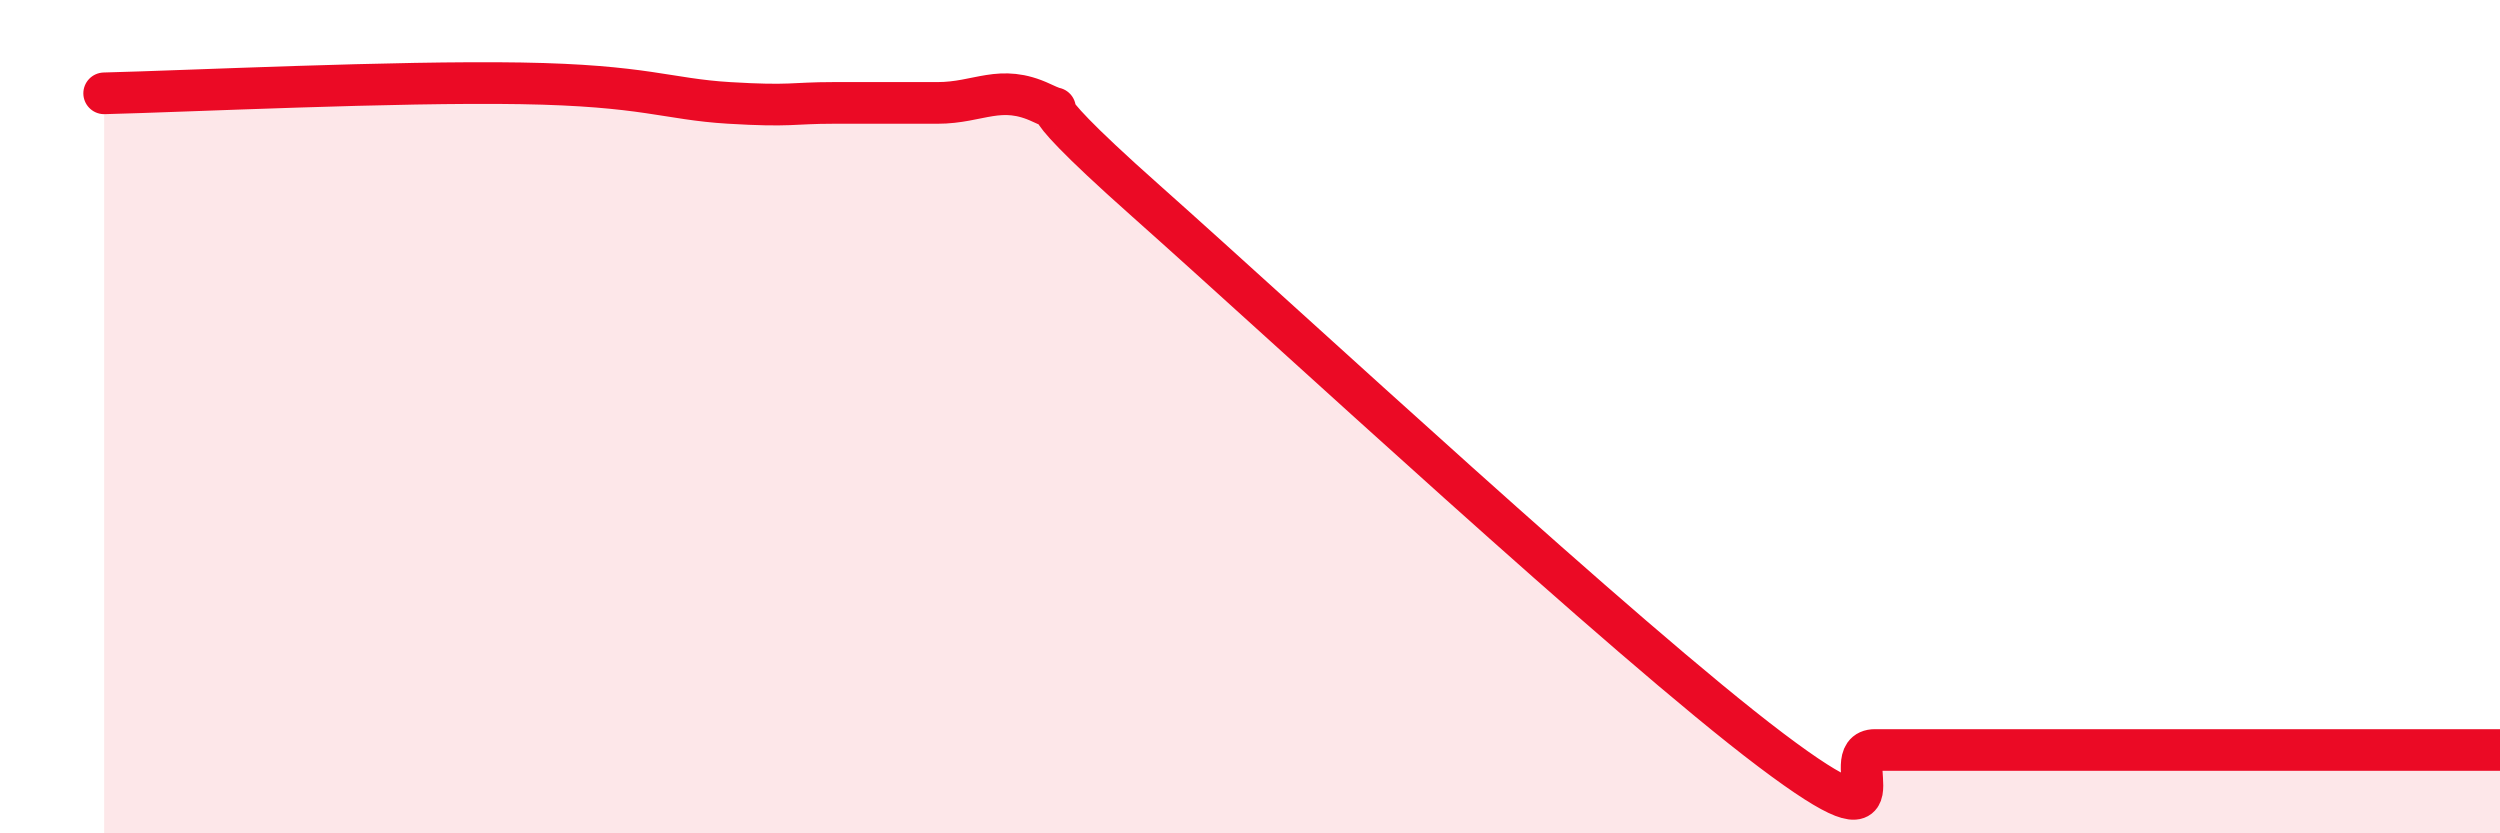
    <svg width="60" height="20" viewBox="0 0 60 20" xmlns="http://www.w3.org/2000/svg">
      <path
        d="M 2.5,2.24 C 4.5,2.19 9.5,1.95 12.5,2 C 15.5,2.05 16,2.38 17.5,2.47 C 19,2.56 19,2.47 20,2.47 C 21,2.47 21.5,2.47 22.5,2.47 C 23.5,2.47 24,2 25,2.47 C 26,2.94 24,1.71 27.5,4.82 C 31,7.93 39,15.36 42.5,18 C 46,20.64 44,18 45,18 C 46,18 46.5,18 47.5,18 C 48.5,18 49,18 50,18 C 51,18 51.5,18 52.5,18 C 53.5,18 53.5,18 55,18 C 56.5,18 59,18 60,18L60 20L2.5 20Z"
        fill="#EB0A25"
        opacity="0.1"
        stroke-linecap="round"
        stroke-linejoin="round"
      />
      <path
        d="M 2.5,2.24 C 4.5,2.19 9.5,1.95 12.5,2 C 15.5,2.05 16,2.38 17.5,2.47 C 19,2.56 19,2.47 20,2.47 C 21,2.47 21.5,2.47 22.5,2.47 C 23.5,2.47 24,2 25,2.47 C 26,2.94 24,1.71 27.5,4.82 C 31,7.93 39,15.36 42.5,18 C 46,20.64 44,18 45,18 C 46,18 46.5,18 47.5,18 C 48.5,18 49,18 50,18 C 51,18 51.5,18 52.5,18 C 53.5,18 53.5,18 55,18 C 56.5,18 59,18 60,18"
        stroke="#EB0A25"
        stroke-width="1"
        fill="none"
        stroke-linecap="round"
        stroke-linejoin="round"
      />
    </svg>
  